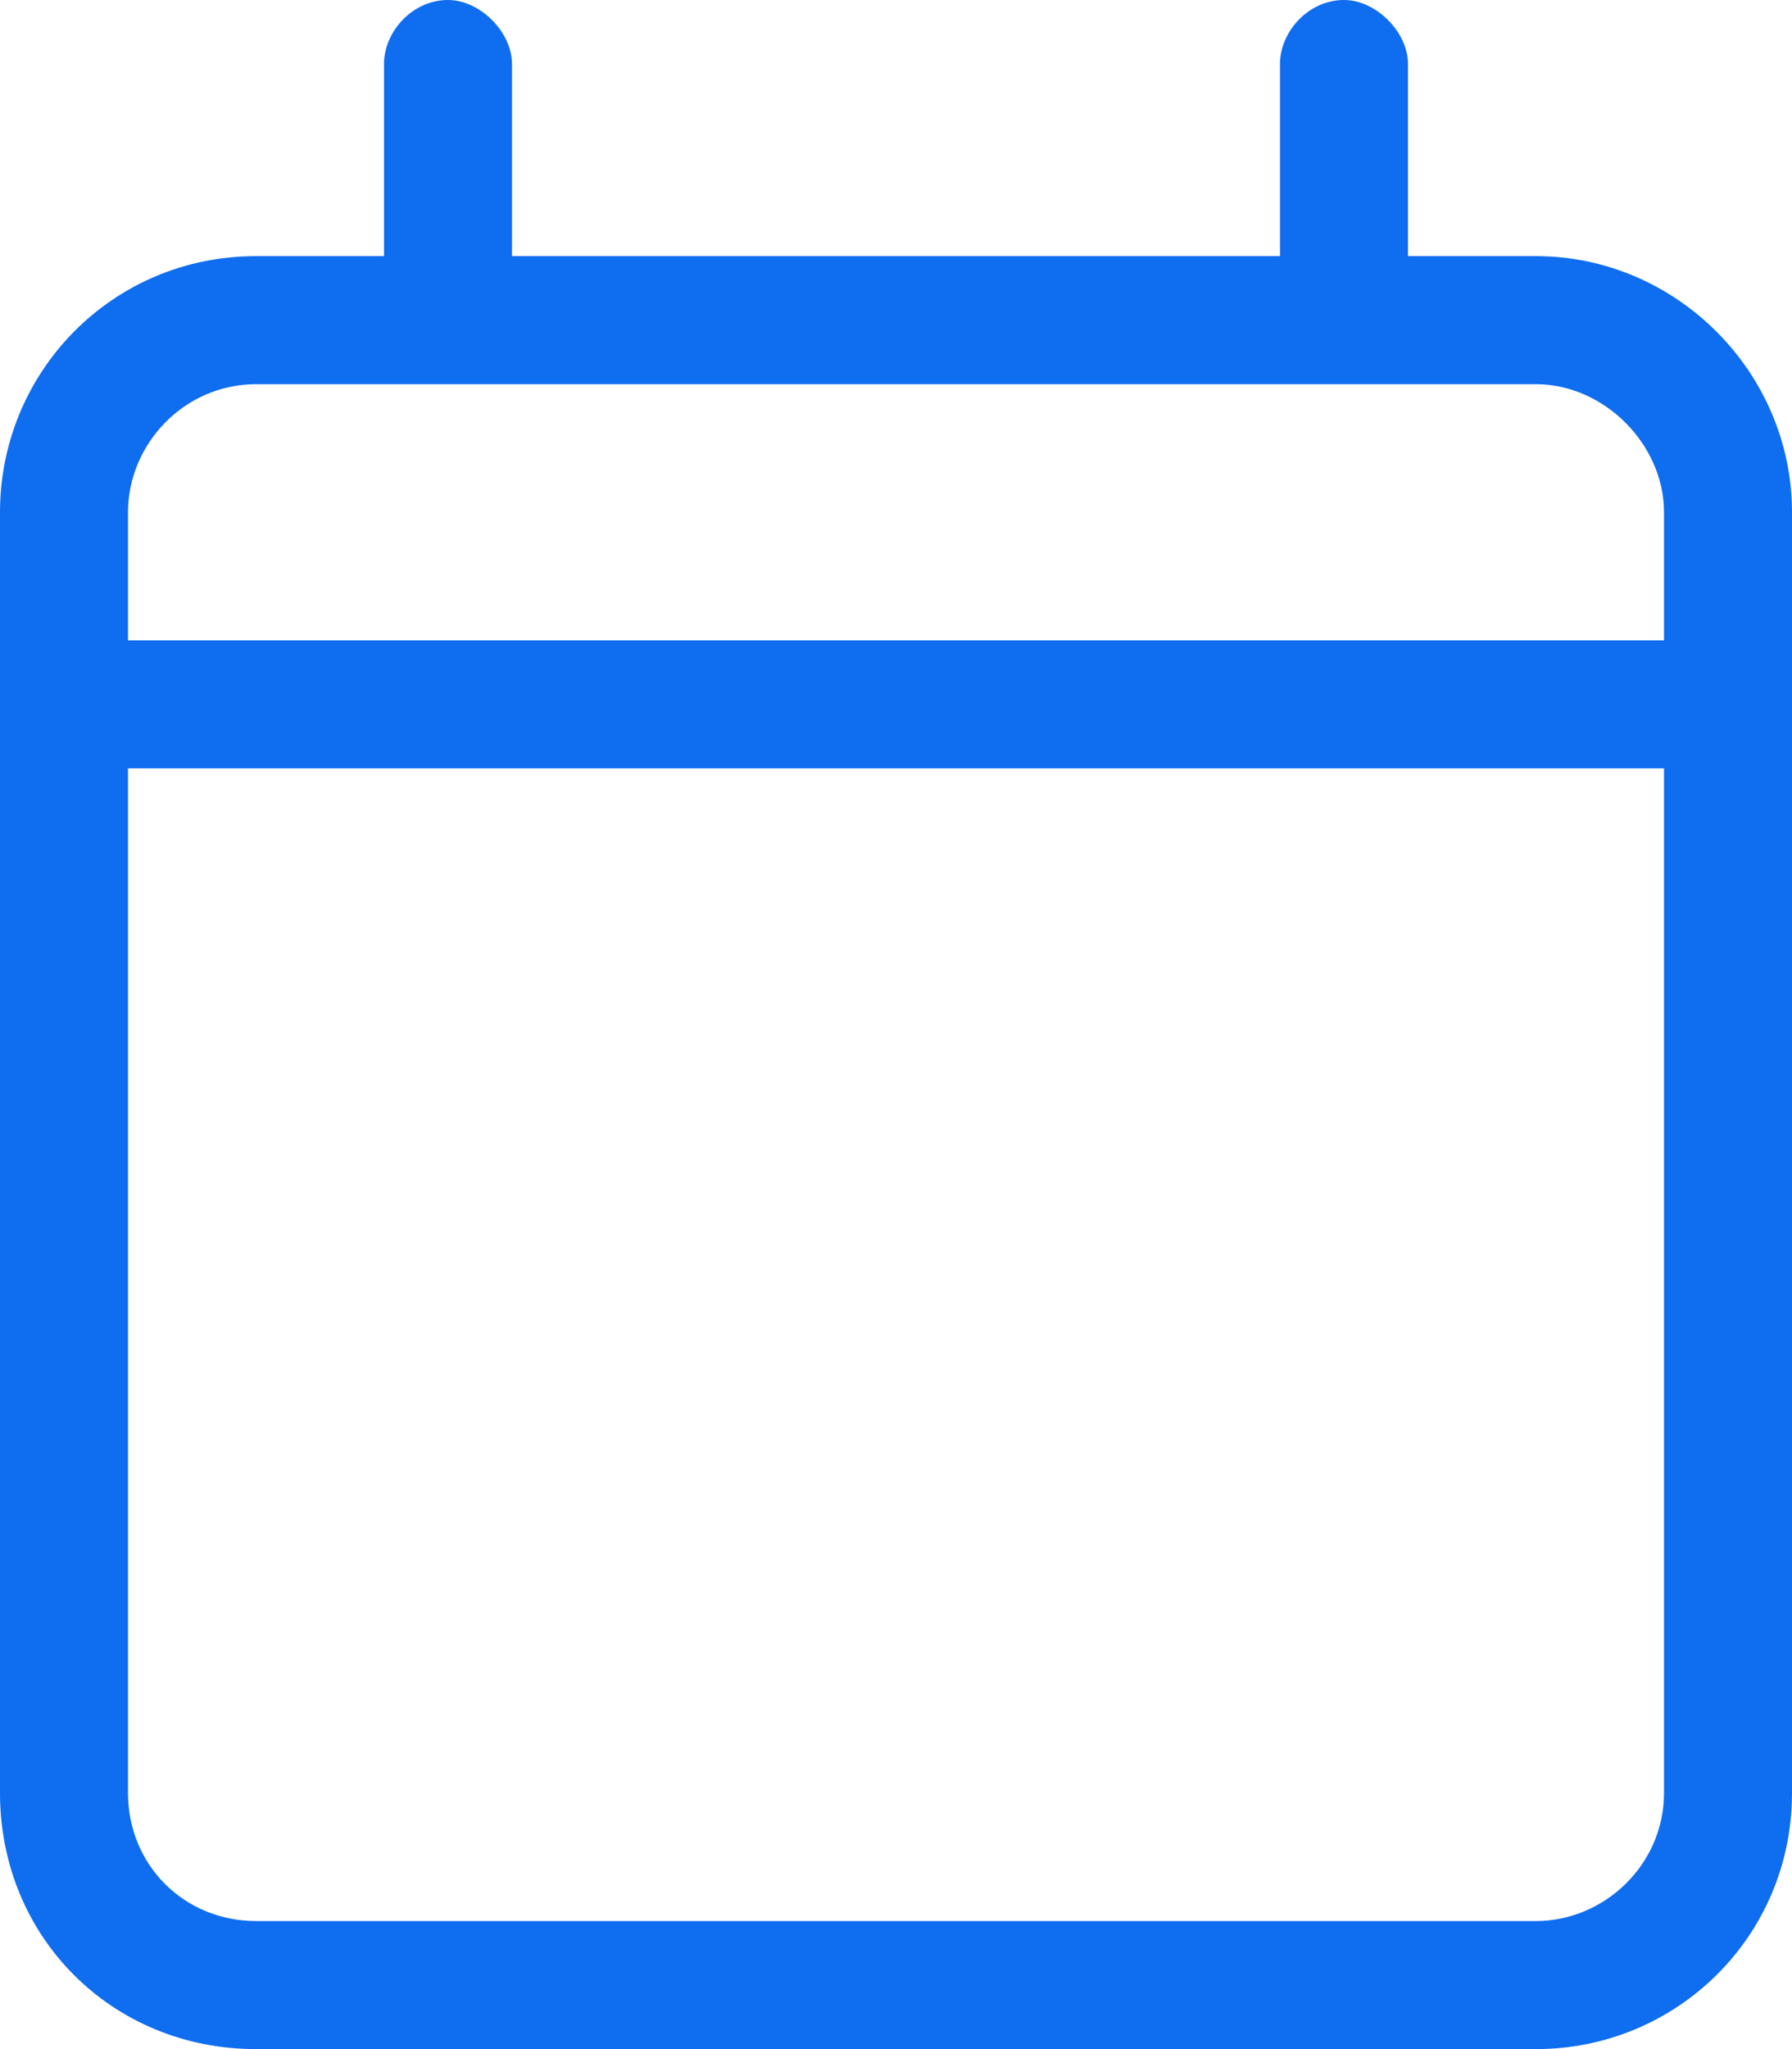 <svg width="14" height="16" viewBox="0 0 14 16" fill="none" xmlns="http://www.w3.org/2000/svg">
<path d="M3.5 0C3.75 0 4 0.25 4 0.5V2H10V0.5C10 0.25 10.219 0 10.5 0C10.75 0 11 0.25 11 0.5V2H12C13.094 2 14 2.906 14 4V14C14 15.125 13.094 16 12 16H2C0.875 16 0 15.125 0 14V4C0 2.906 0.875 2 2 2H3V0.5C3 0.25 3.219 0 3.5 0ZM13 6H1V14C1 14.562 1.438 15 2 15H12C12.531 15 13 14.562 13 14V6ZM12 3H2C1.438 3 1 3.469 1 4V5H13V4C13 3.469 12.531 3 12 3Z" fill="#0F6DEF"/>
</svg>
